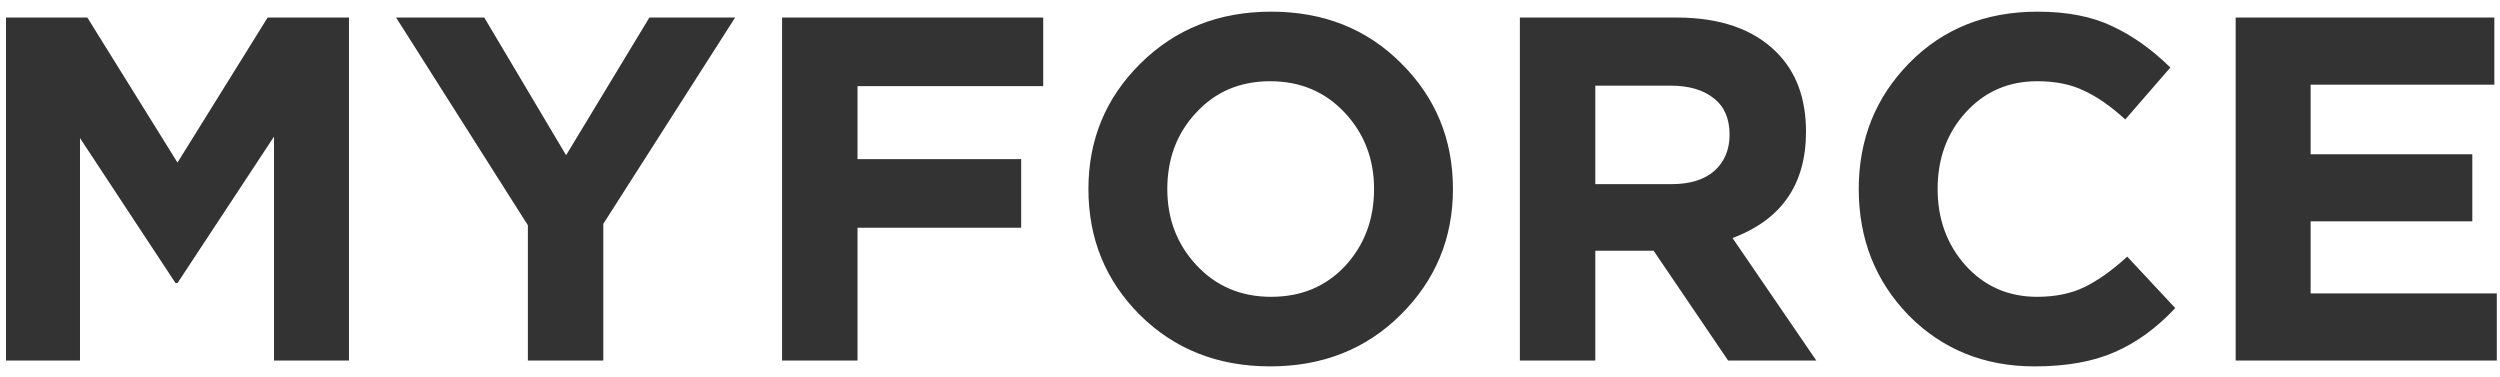 <svg width="199" height="30" viewBox="0 0 199 30" fill="none" xmlns="http://www.w3.org/2000/svg">
<path d="M0.478 28.696V1.396H6.952L14.128 12.94L21.304 1.396H27.778V28.696H21.811V10.873L14.128 22.534H13.972L6.367 10.99V28.696H0.478ZM42.019 28.696V17.932L31.528 1.396H38.548L45.061 12.355L51.691 1.396H58.516L48.025 17.815V28.696H42.019ZM62.253 28.696V1.396H83.04V6.856H68.259V12.667H81.285V18.127H68.259V28.696H62.253ZM111.481 25.069C108.725 27.799 105.267 29.164 101.107 29.164C96.947 29.164 93.489 27.799 90.733 25.069C88.003 22.339 86.638 18.998 86.638 15.046C86.638 11.12 88.016 7.792 90.772 5.062C93.554 2.306 97.025 0.928 101.185 0.928C105.345 0.928 108.79 2.293 111.52 5.023C114.276 7.753 115.654 11.094 115.654 15.046C115.654 18.972 114.263 22.313 111.481 25.069ZM95.257 21.13C96.817 22.794 98.793 23.626 101.185 23.626C103.577 23.626 105.54 22.807 107.074 21.169C108.608 19.505 109.375 17.464 109.375 15.046C109.375 12.654 108.595 10.626 107.035 8.962C105.475 7.298 103.499 6.466 101.107 6.466C98.715 6.466 96.752 7.298 95.218 8.962C93.684 10.6 92.917 12.628 92.917 15.046C92.917 17.438 93.697 19.466 95.257 21.13ZM120.982 28.696V1.396H133.462C136.92 1.396 139.572 2.319 141.418 4.165C142.978 5.725 143.758 7.831 143.758 10.483C143.758 14.669 141.808 17.49 137.908 18.946L144.577 28.696H137.557L131.629 19.96H126.988V28.696H120.982ZM126.988 14.656H133.072C134.528 14.656 135.659 14.305 136.465 13.603C137.271 12.875 137.674 11.913 137.674 10.717C137.674 9.443 137.258 8.481 136.426 7.831C135.594 7.155 134.437 6.817 132.955 6.817H126.988V14.656ZM161.957 29.164C157.953 29.164 154.612 27.812 151.934 25.108C149.282 22.378 147.956 19.024 147.956 15.046C147.956 11.094 149.295 7.753 151.973 5.023C154.651 2.293 158.057 0.928 162.191 0.928C164.557 0.928 166.546 1.318 168.158 2.098C169.77 2.852 171.304 3.944 172.76 5.374L169.172 9.508C168.002 8.442 166.897 7.675 165.857 7.207C164.843 6.713 163.608 6.466 162.152 6.466C159.864 6.466 157.966 7.298 156.458 8.962C154.976 10.6 154.235 12.628 154.235 15.046C154.235 17.438 154.976 19.466 156.458 21.13C157.966 22.794 159.864 23.626 162.152 23.626C163.608 23.626 164.869 23.366 165.935 22.846C167.001 22.326 168.132 21.52 169.328 20.428L173.15 24.523C171.668 26.109 170.056 27.279 168.314 28.033C166.598 28.787 164.479 29.164 161.957 29.164ZM177.958 28.696V1.396H198.55V6.739H183.925V12.277H196.795V17.62H183.925V23.353H198.745V28.696H177.958Z" fill="#333333"/>
</svg>
